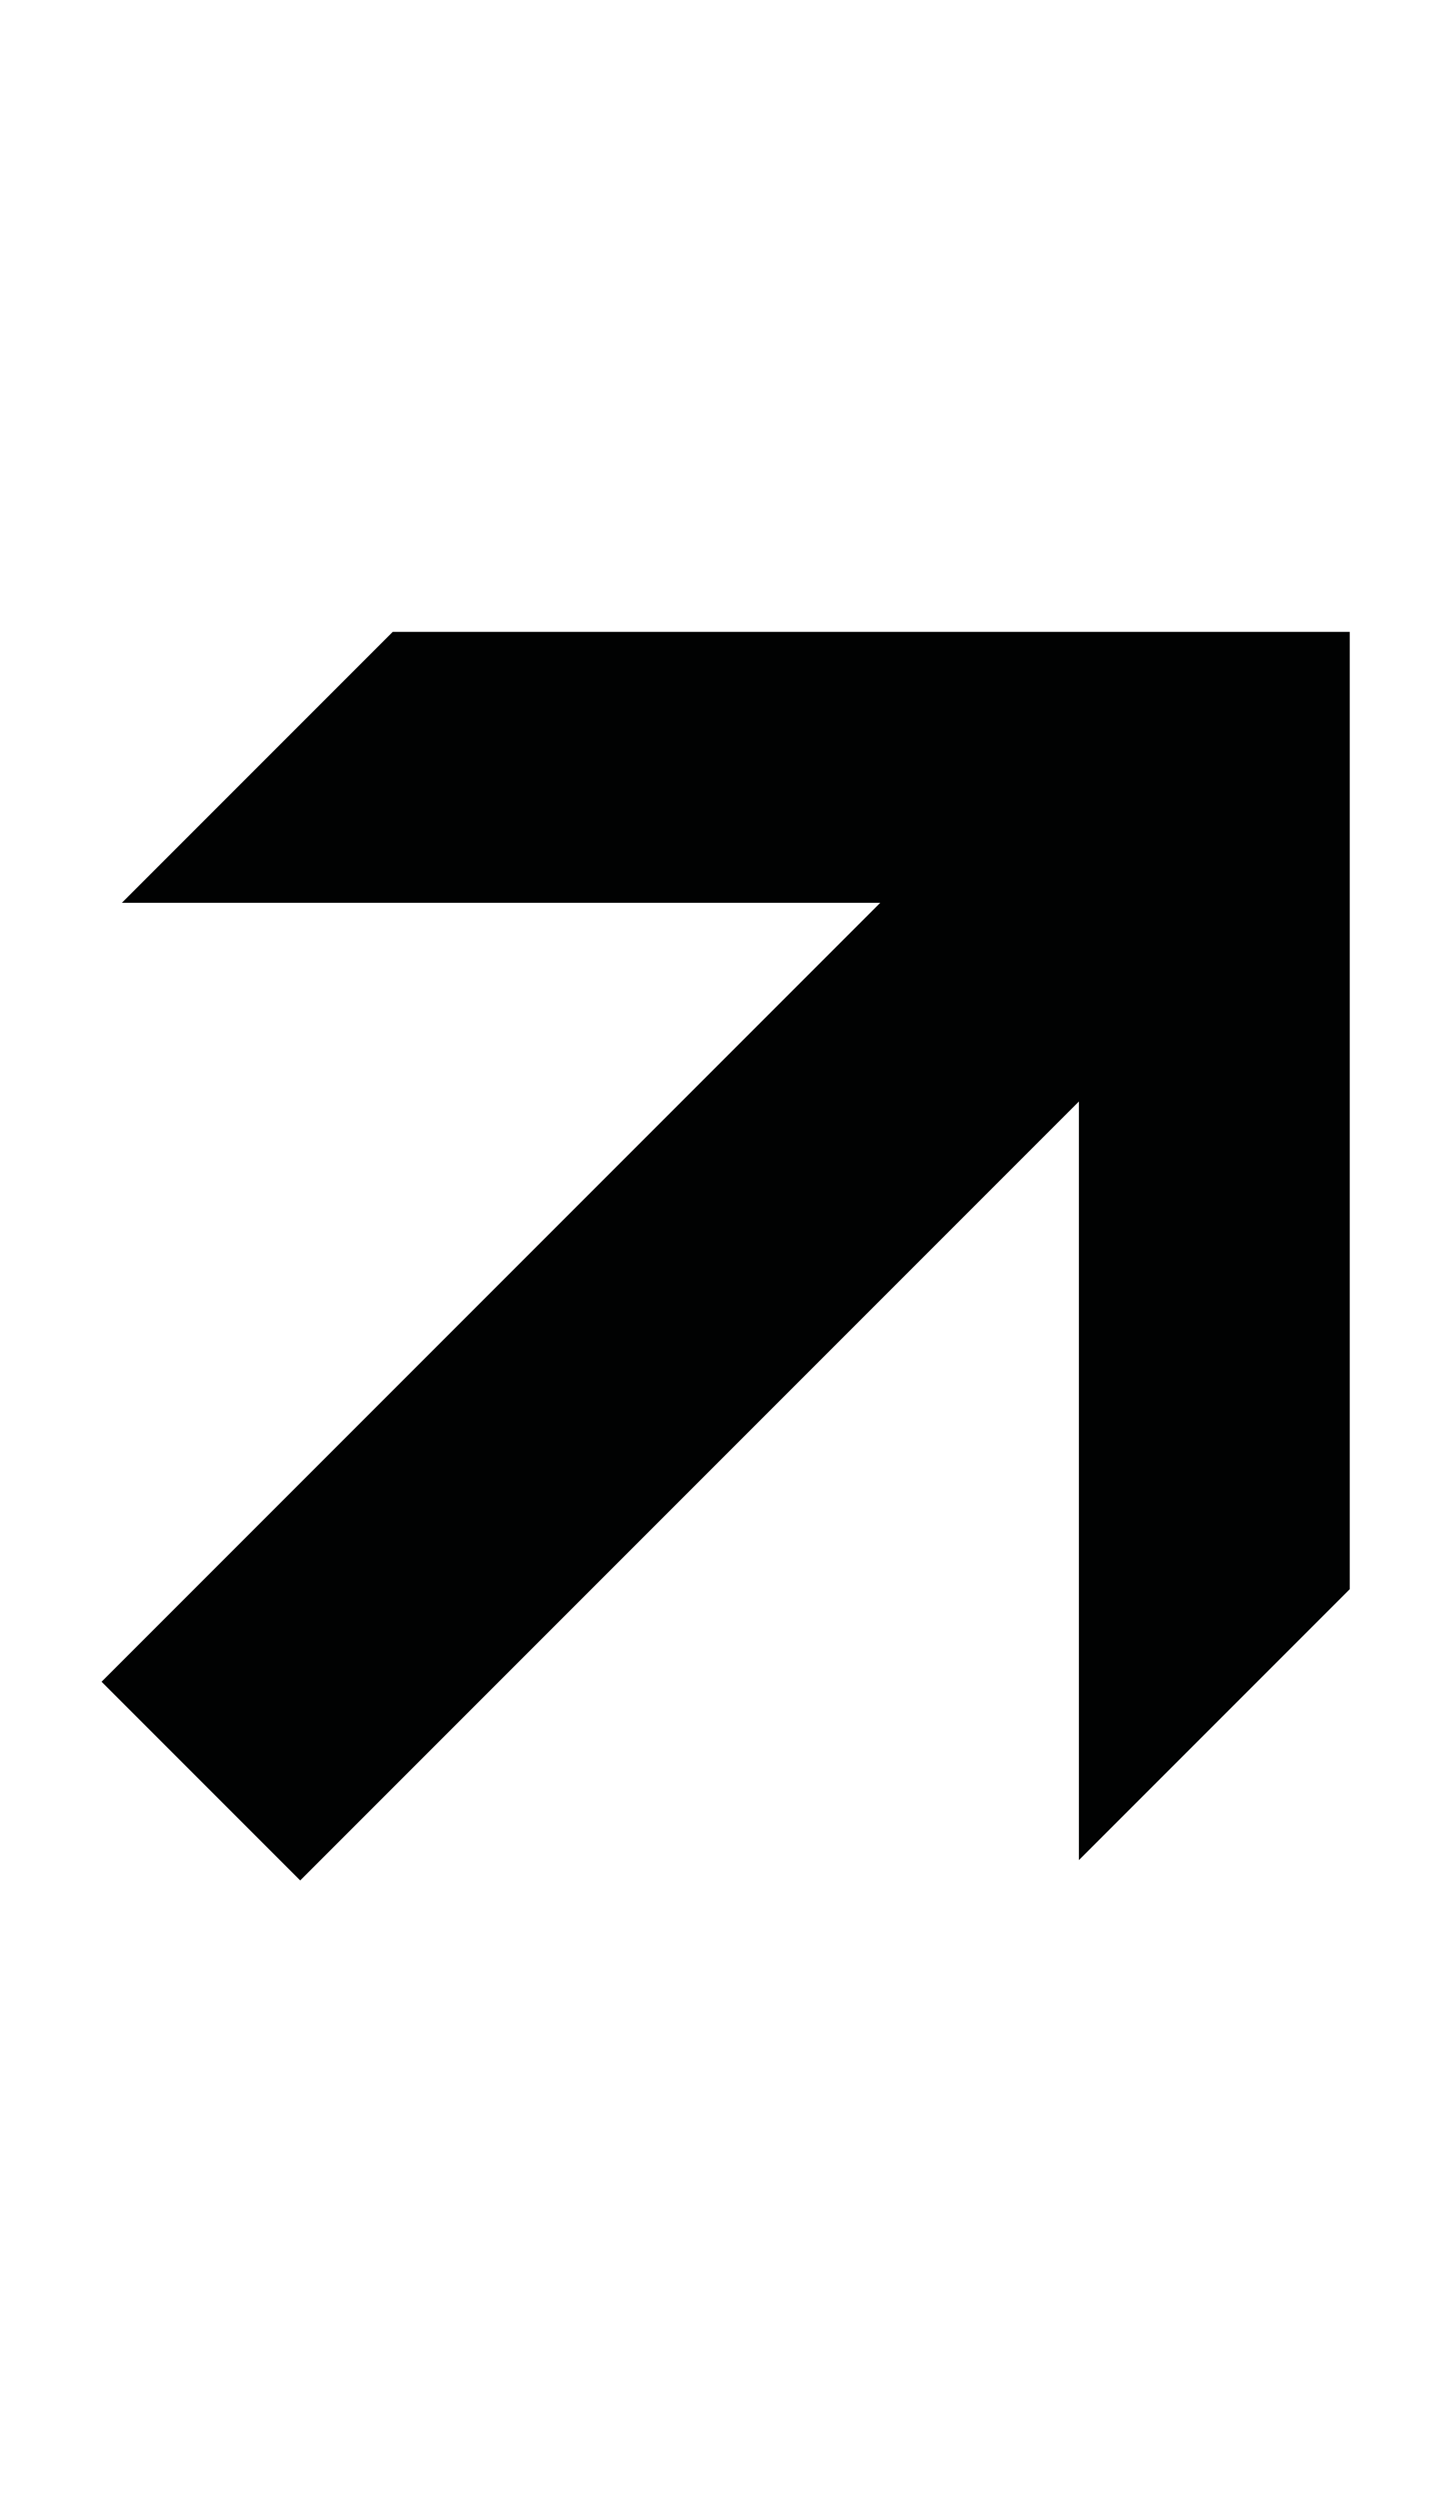 <svg width="18" height="31" viewBox="0 0 18 31" fill="none" xmlns="http://www.w3.org/2000/svg">
<path d="M4.872 7.836H16.744V19.708L13.384 23.068V13.66L3.724 23.32L1.26 20.856L10.92 11.196H1.512L4.872 7.836Z" fill="#010202"/>
</svg>
